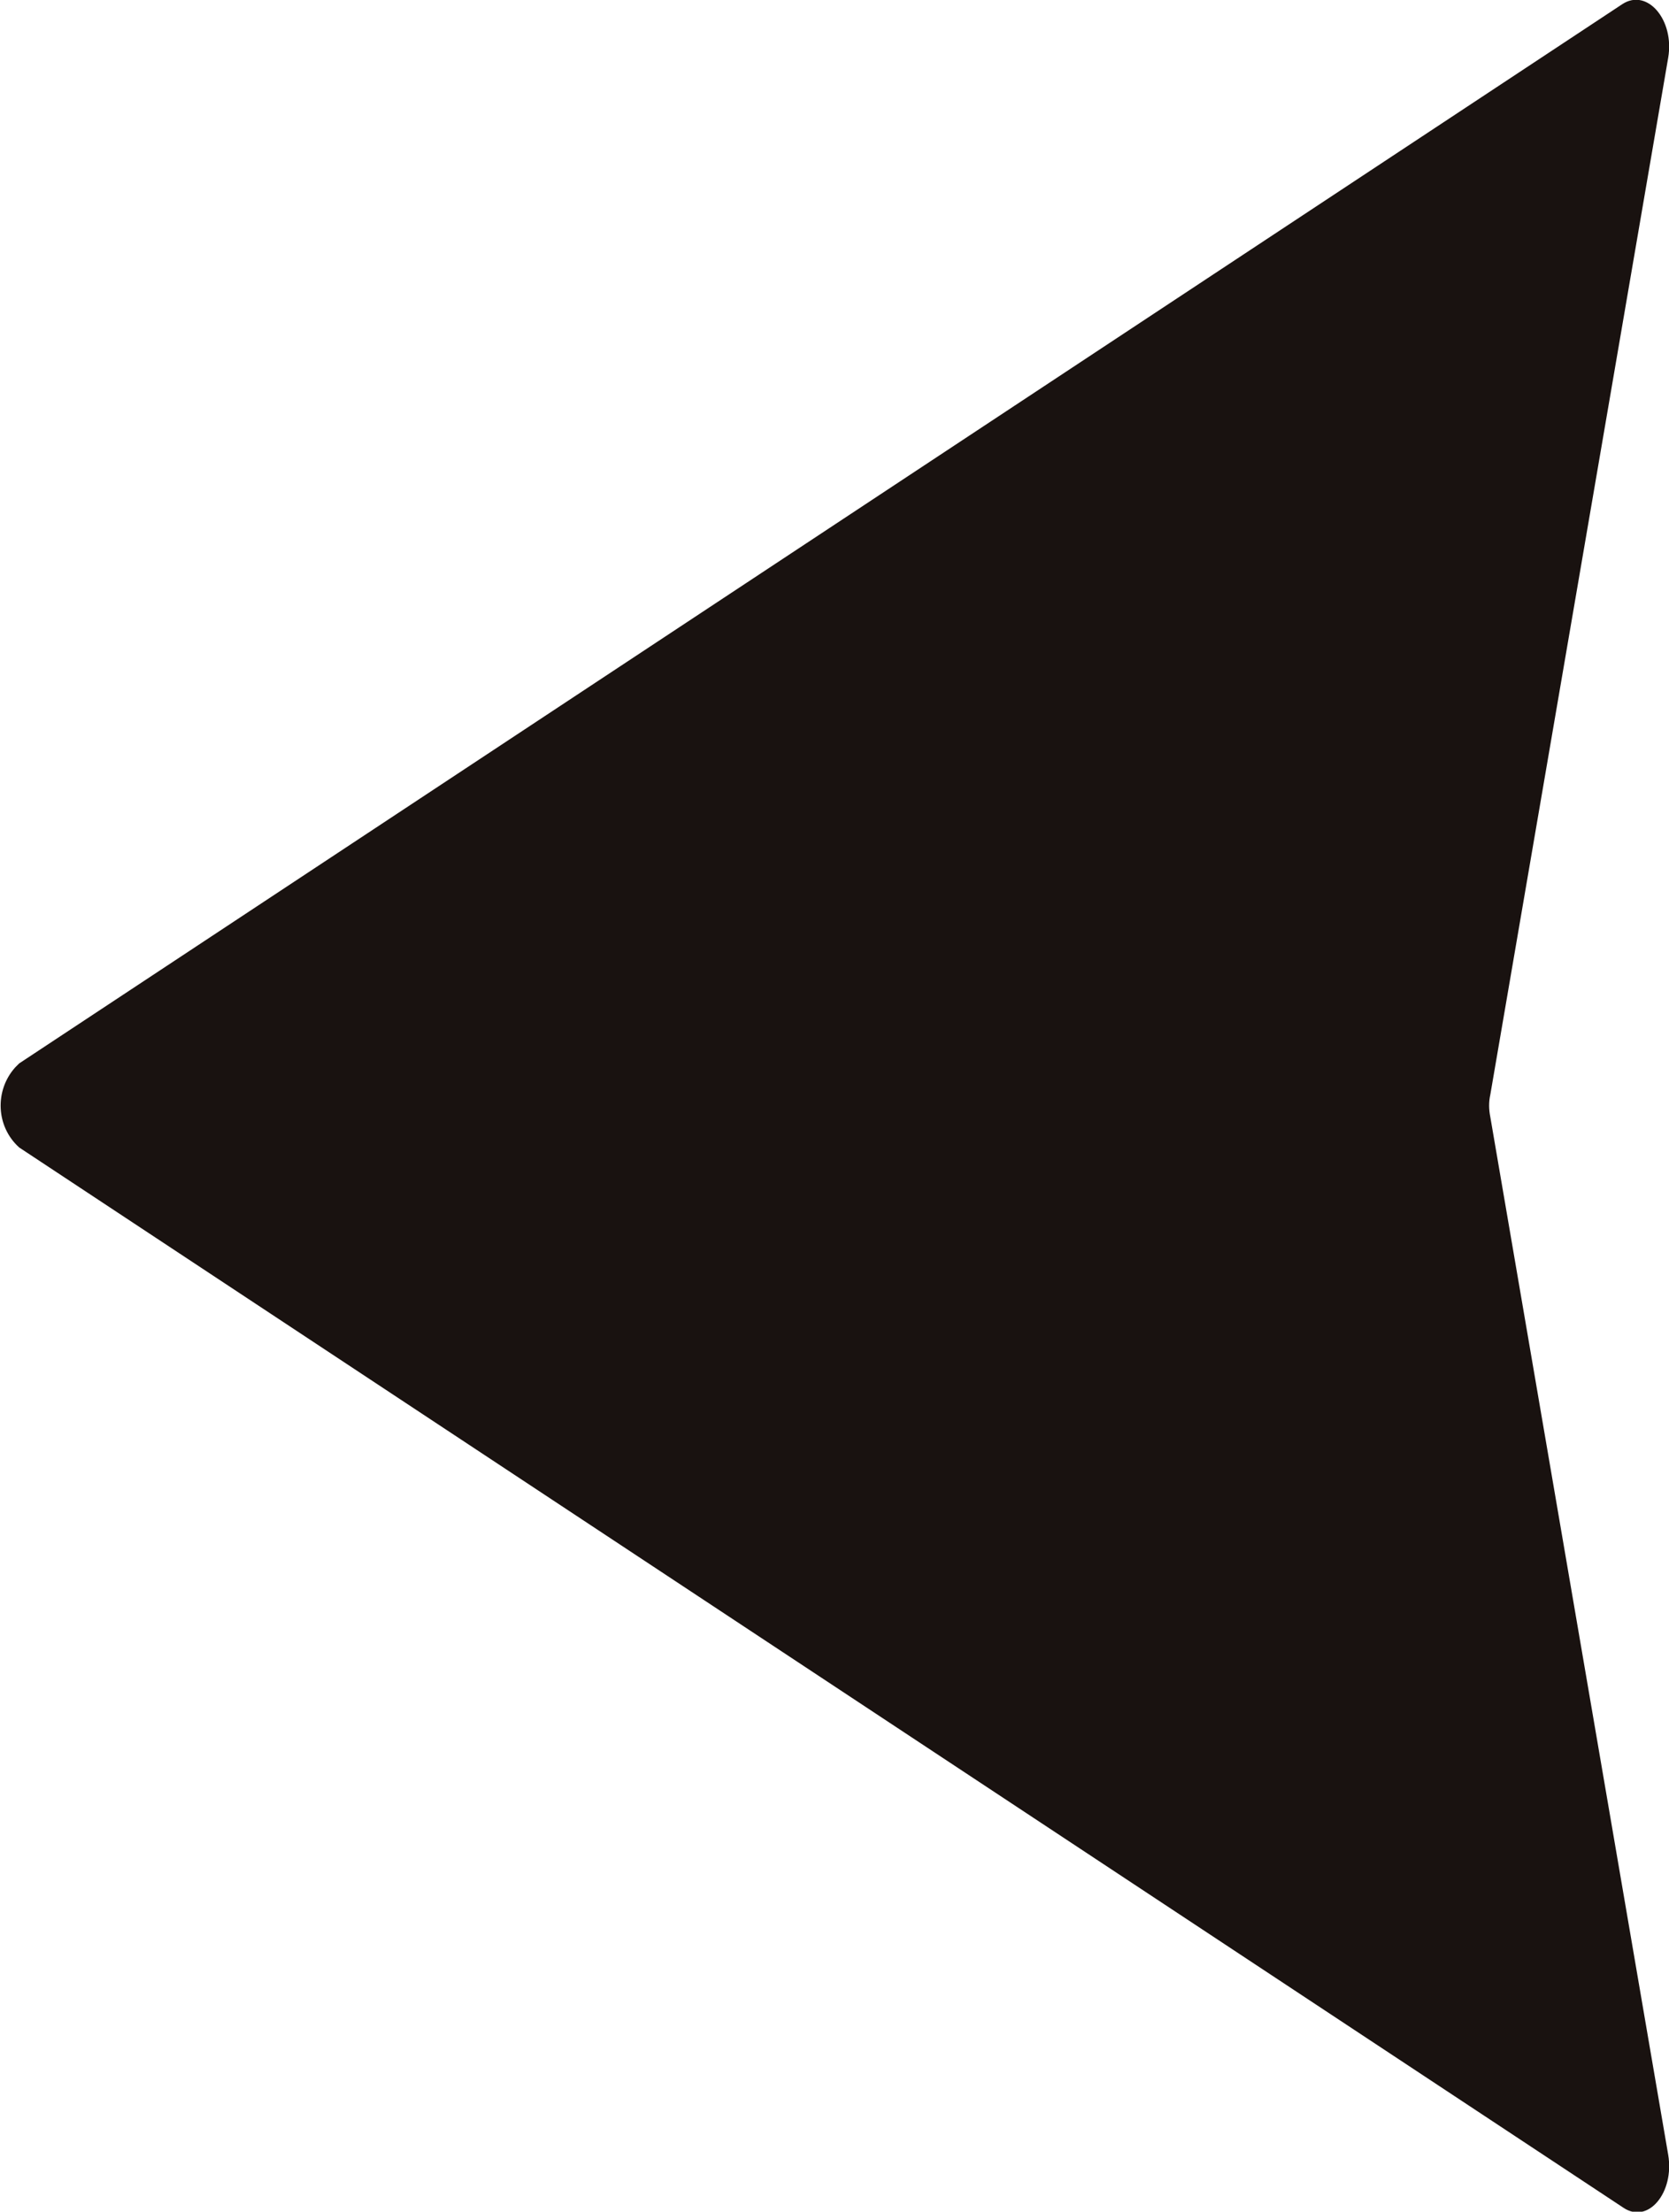 <?xml version="1.0" encoding="utf-8"?>
<!-- Generator: Adobe Illustrator 25.0.0, SVG Export Plug-In . SVG Version: 6.00 Build 0)  -->
<svg version="1.1" id="圖層_1" xmlns="http://www.w3.org/2000/svg" xmlns:xlink="http://www.w3.org/1999/xlink" x="0px" y="0px"
	 viewBox="0 0 20.83 27.6" style="enable-background:new 0 0 20.83 27.6;" xml:space="preserve">
<style type="text/css">
	.st0{fill:#191210;}
</style>
<path id="Path_970" class="st0" d="M20.82,0.72l-2.22,12.94c-0.02,0.09-0.02,0.18,0,0.28l2.22,12.95c0.08,0.47-0.25,0.87-0.56,0.66
	L0.24,14.32c-0.29-0.26-0.31-0.71-0.05-1c0.02-0.02,0.04-0.04,0.05-0.05L20.25,0.05C20.56-0.15,20.9,0.25,20.82,0.72z"/>
</svg>
